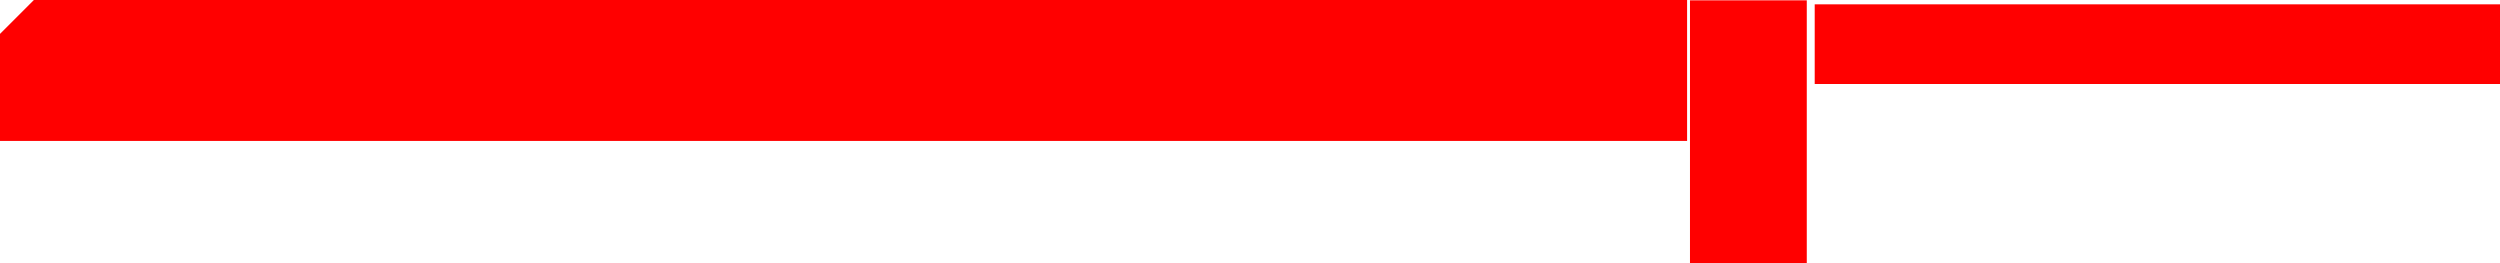 <?xml version="1.0" encoding="UTF-8" standalone="no"?>
<svg xmlns:xlink="http://www.w3.org/1999/xlink" height="36.5px" width="346.75px" xmlns="http://www.w3.org/2000/svg">
  <g transform="matrix(1.0, 0.0, 0.0, 1.0, 117.0, 0.0)">
    <path d="M229.75 11.65 L134.7 11.65 134.7 0.6 229.75 0.6 229.75 11.65 M133.6 36.5 L117.4 36.5 117.4 0.05 133.6 0.05 133.6 36.5 M117.0 0.0 L117.0 19.55 -117.0 19.55 -117.0 4.7 -112.3 0.0 117.0 0.0" fill="#ff0000" fill-rule="evenodd" stroke="none"/>
  </g>
</svg>
